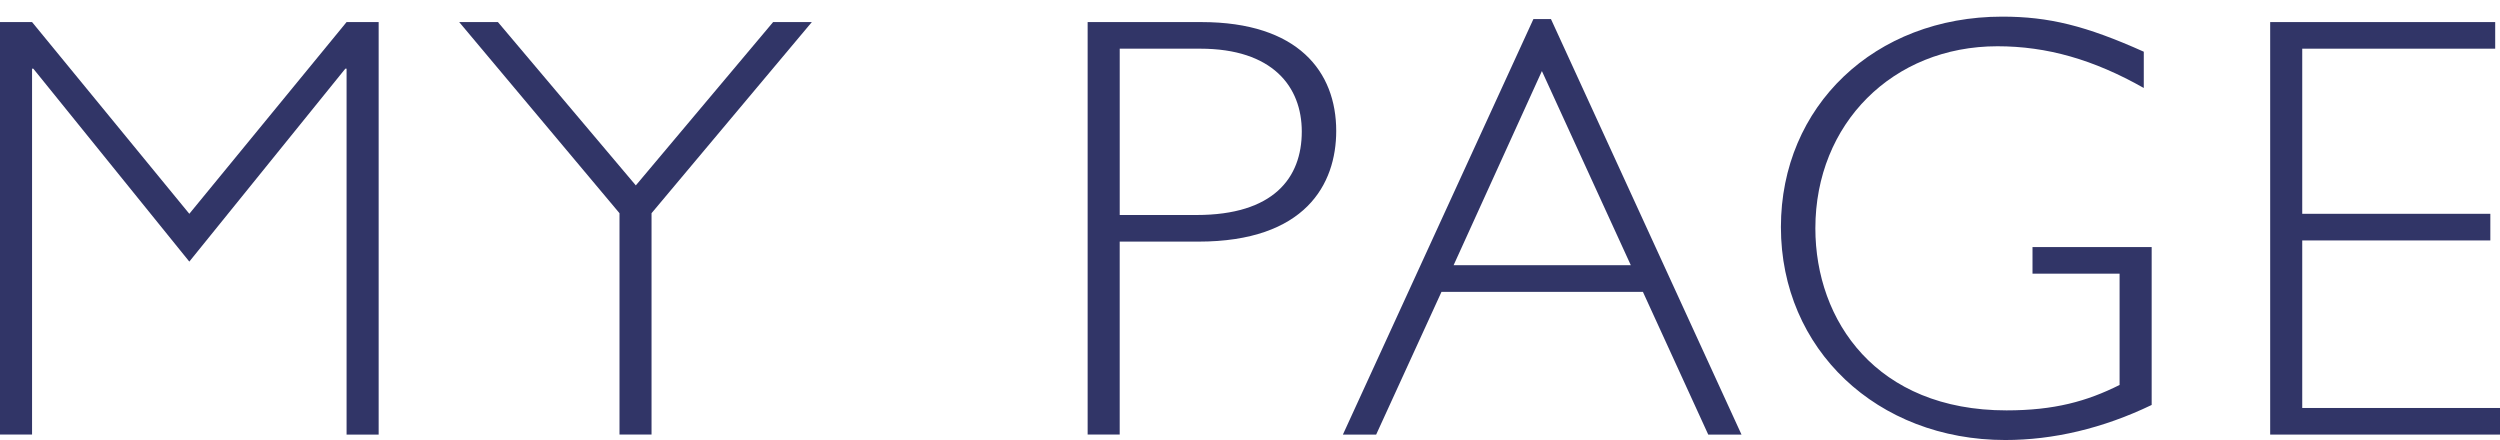<?xml version="1.0" encoding="utf-8"?><!DOCTYPE svg PUBLIC "-//W3C//DTD SVG 1.1//EN" "http://www.w3.org/Graphics/SVG/1.1/DTD/svg11.dtd"><svg version="1.1" id="ttlMypage" xmlns="http://www.w3.org/2000/svg" xmlns:xlink="http://www.w3.org/1999/xlink" x="0px" y="0px" width="125px" height="22px" viewBox="0 0 125 22" enable-background="new 0 0 125 22" xml:space="preserve"><g><path fill="#313567" d="M17.329,1.104h1.604v20.625h-1.604V3.432h-0.061L9.466,13.08L1.664,3.432H1.603v18.296H0V1.104h1.603l7.863,9.586L17.329,1.104z"/><path fill="#313567" d="M32.577,10.66v11.068h-1.602V10.66L22.96,1.104h1.936l6.895,8.166l6.865-8.166h1.936L32.577,10.66z"/><path fill="#313567" d="M60.068,1.104c4.839,0,6.743,2.48,6.743,5.443c0,2.662-1.541,5.534-6.895,5.534h-3.931v9.647h-1.603V1.104H60.068z M55.986,10.75h3.84c3.842,0,5.263-1.845,5.263-4.173c0-2.238-1.452-4.143-5.08-4.143h-4.023V10.75z"/><path fill="#313567" d="M87.075,21.729h-1.663l-3.267-7.137h-10.07l-3.267,7.137h-1.663l9.526-20.776h0.877L87.075,21.729z M77.095,3.553l-4.415,9.708h8.861L77.095,3.553z"/><path fill="#313567" d="M107.189,4.399c-2.51-1.421-4.839-2.086-7.318-2.086c-5.231,0-9.103,3.871-9.103,9.103c0,4.627,3.054,9.103,9.556,9.103c2.39,0,4.022-0.453,5.655-1.271v-5.563h-4.354v-1.331h5.958v7.894c-2.45,1.179-4.93,1.753-7.318,1.753c-6.412,0-11.22-4.535-11.22-10.645c0-6.049,4.687-10.524,11.068-10.524c2.328,0,4.173,0.453,7.076,1.754V4.399z"/><path fill="#313567" d="M124.759,2.434h-9.647v8.256h9.405v1.332h-9.405v8.377h9.89v1.33h-11.493V1.104h11.251V2.434z"/></g></svg>